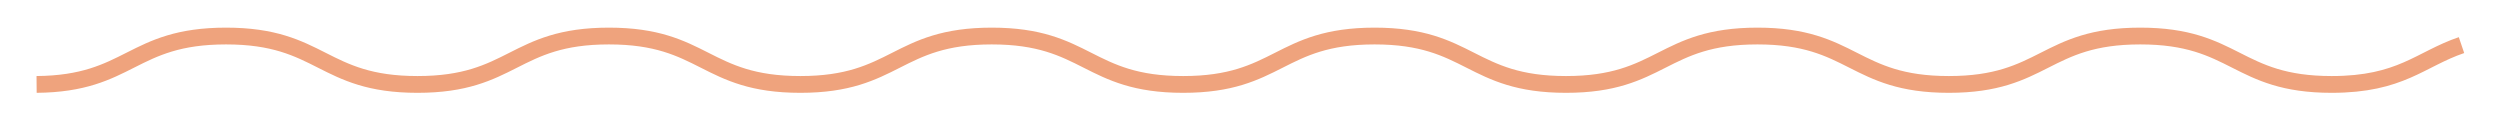 <?xml version="1.0" encoding="utf-8"?>
<!-- Generator: Adobe Illustrator 23.0.4, SVG Export Plug-In . SVG Version: 6.00 Build 0)  -->
<svg version="1.1" id="Capa_1" xmlns="http://www.w3.org/2000/svg" xmlns:xlink="http://www.w3.org/1999/xlink" x="0px" y="0px"
	 viewBox="0 0 909 43.7" style="enable-background:new 0 0 909 43.7;" xml:space="preserve">
<style type="text/css">
	.st0{fill:none;stroke:#EFA37D;stroke-width:6.101;stroke-miterlimit:10;}
</style>
<path class="st0" d="M895,16.4c-15,5.1-22,14.3-47.2,14.3c-34.8,0-34.8-17.6-69.6-17.6c-34.8,0-34.8,17.6-69.6,17.6
	c-34.8,0-34.8-17.6-69.6-17.6c-34.8,0-34.8,17.6-69.6,17.6c-34.8,0-34.8-17.6-69.6-17.6c-34.8,0-34.8,17.6-69.6,17.6
	c-34.8,0-34.8-17.6-69.6-17.6c-34.8,0-34.8,17.6-69.6,17.6c-34.8,0-34.8-17.6-69.6-17.6c-34.8,0-34.8,17.6-69.6,17.6
	c-34.8,0-34.8-17.6-69.6-17.6c-34.6,0-34.8,17.3-68.9,17.6"/>
</svg>
